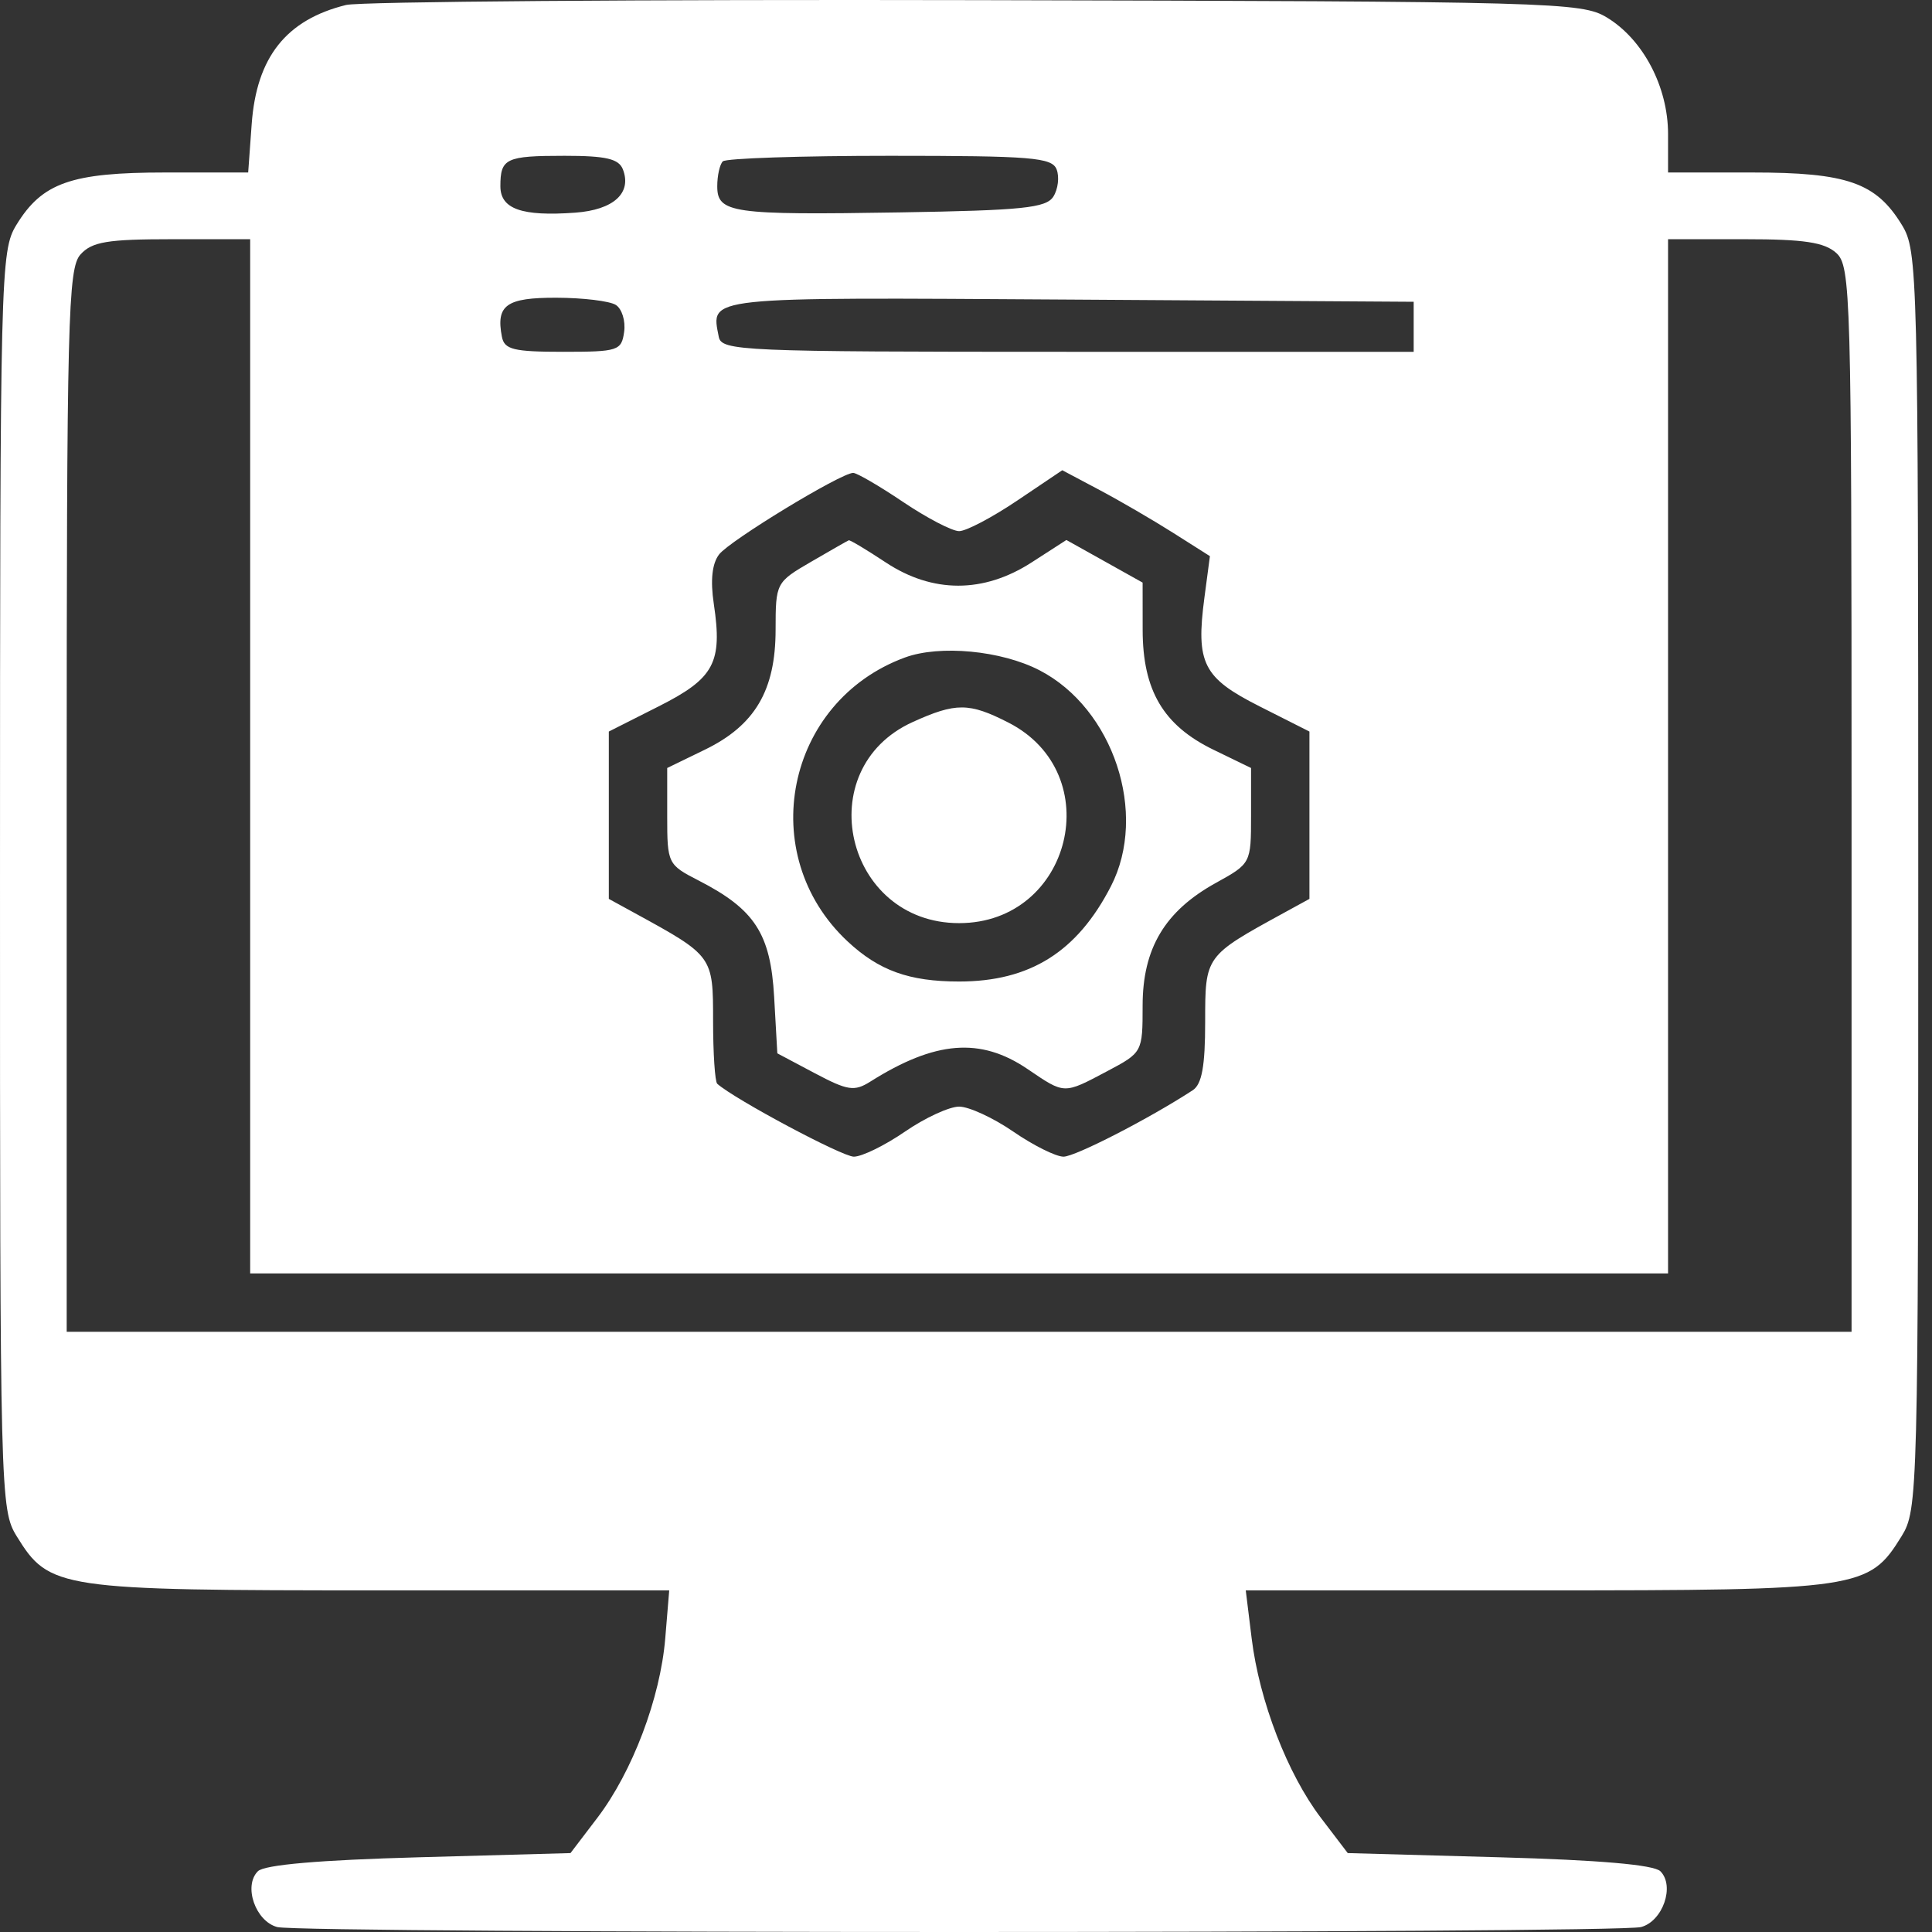 <?xml version="1.0" encoding="UTF-8"?> <svg xmlns="http://www.w3.org/2000/svg" width="96" height="96" viewBox="0 0 96 96" fill="none"><rect x="0" y="0" width="96" height="96" fill="#333333" stroke="none"/> <path fill-rule="evenodd" clip-rule="evenodd" d="M17.197 0.247C14.219 0.983 12.746 2.842 12.506 6.169L12.332 8.571H8.217C3.536 8.571 2.092 9.08 0.811 11.181C0.027 12.466 0.001 13.495 7.81925e-05 43.749C-0.002 74.349 0.015 75.017 0.834 76.342C2.451 78.959 2.892 79.025 18.864 79.025H33.253L33.056 81.408C32.811 84.376 31.424 88.041 29.679 90.331L28.347 92.079L20.823 92.287C15.862 92.423 13.133 92.66 12.813 92.982C12.085 93.711 12.692 95.464 13.774 95.754C14.998 96.082 80.319 96.082 81.543 95.754C82.625 95.464 83.232 93.711 82.504 92.982C82.183 92.66 79.455 92.423 74.493 92.287L66.969 92.079L65.637 90.331C63.976 88.151 62.576 84.524 62.194 81.408L61.901 79.025H76.371C92.433 79.025 92.864 78.961 94.483 76.342C95.301 75.017 95.318 74.349 95.317 43.749C95.315 13.495 95.29 12.466 94.506 11.181C93.221 9.074 91.785 8.571 87.05 8.571H82.885V6.659C82.885 4.317 81.646 1.959 79.842 0.867C78.589 0.109 77.263 0.072 48.487 0.007C31.962 -0.03 17.881 0.078 17.197 0.247ZM30.953 8.42C31.404 9.596 30.486 10.428 28.585 10.567C25.927 10.761 24.864 10.386 24.864 9.254C24.864 7.868 25.13 7.742 28.055 7.742C30.114 7.742 30.749 7.89 30.953 8.42ZM52.504 8.42C52.647 8.793 52.574 9.399 52.342 9.767C51.986 10.333 50.811 10.454 44.713 10.554C36.358 10.691 35.64 10.588 35.64 9.254C35.64 8.726 35.764 8.17 35.916 8.018C36.068 7.866 39.804 7.742 44.218 7.742C51.266 7.742 52.275 7.824 52.504 8.42ZM12.431 37.581V63.276H47.658H82.885V37.581V11.886H86.686C89.641 11.886 90.656 12.039 91.245 12.572C91.964 13.223 92.003 14.61 92.003 39.718V66.177H47.658H3.314V39.79C3.314 15.817 3.376 13.333 4 12.644C4.571 12.013 5.333 11.886 8.559 11.886H12.431V37.581ZM30.599 15.151C30.904 15.345 31.09 15.948 31.013 16.492C30.882 17.427 30.715 17.481 27.979 17.481C25.515 17.481 25.061 17.369 24.939 16.732C24.636 15.16 25.158 14.787 27.649 14.794C28.966 14.797 30.294 14.958 30.599 15.151ZM70.245 16.238V17.481H53.052C36.795 17.481 35.85 17.44 35.714 16.732C35.327 14.722 34.868 14.771 53.138 14.886L70.245 14.995V16.238ZM44.872 24.941C46.057 25.739 47.31 26.392 47.658 26.392C48.007 26.392 49.302 25.711 50.538 24.878L52.784 23.366L54.632 24.346C55.648 24.885 57.299 25.846 58.3 26.481L60.12 27.635L59.848 29.685C59.413 32.96 59.779 33.681 62.586 35.098L65.065 36.35V40.508V44.665L63.776 45.371C59.876 47.507 59.884 47.495 59.884 50.774C59.884 52.982 59.721 53.878 59.263 54.176C57.098 55.587 53.426 57.474 52.846 57.474C52.468 57.474 51.346 56.915 50.352 56.231C49.358 55.547 48.146 54.987 47.658 54.987C47.171 54.987 45.958 55.547 44.965 56.231C43.971 56.915 42.829 57.474 42.427 57.474C41.848 57.474 36.53 54.637 35.64 53.853C35.526 53.752 35.433 52.344 35.433 50.724C35.433 47.503 35.432 47.502 31.541 45.371L30.252 44.665V40.508V36.35L32.731 35.098C35.494 33.704 35.907 32.934 35.468 30.003C35.293 28.837 35.382 28.004 35.732 27.549C36.258 26.863 41.766 23.512 42.391 23.498C42.571 23.494 43.687 24.143 44.872 24.941ZM40.302 27.915C38.558 28.93 38.541 28.963 38.539 31.292C38.537 34.306 37.513 36.043 35.022 37.253L33.153 38.161V40.556C33.153 42.907 33.183 42.967 34.707 43.749C37.506 45.184 38.289 46.39 38.467 49.539L38.625 52.34L40.484 53.326C42.12 54.193 42.451 54.244 43.24 53.748C46.473 51.709 48.719 51.53 51.063 53.123C52.917 54.382 52.839 54.38 55.015 53.228C56.766 52.3 56.776 52.282 56.776 49.973C56.776 47.124 57.883 45.27 60.418 43.87C62.154 42.912 62.164 42.894 62.164 40.534V38.161L60.294 37.253C57.805 36.043 56.78 34.306 56.778 31.296L56.776 28.949L54.882 27.89L52.988 26.832L51.256 27.949C48.871 29.487 46.338 29.486 44.011 27.946C43.063 27.319 42.238 26.825 42.176 26.847C42.114 26.87 41.271 27.351 40.302 27.915ZM51.651 33.305C55.327 35.204 57.056 40.43 55.201 44.038C53.524 47.299 51.179 48.771 47.658 48.771C45.178 48.771 43.669 48.228 42.115 46.776C37.496 42.462 39.034 34.851 44.965 32.671C46.699 32.034 49.751 32.323 51.651 33.305ZM45.347 35.88C40.217 38.21 41.989 45.87 47.658 45.87C53.245 45.87 55.069 38.435 50.104 35.903C48.155 34.908 47.494 34.905 45.347 35.88Z" fill="white"></path> </svg> 